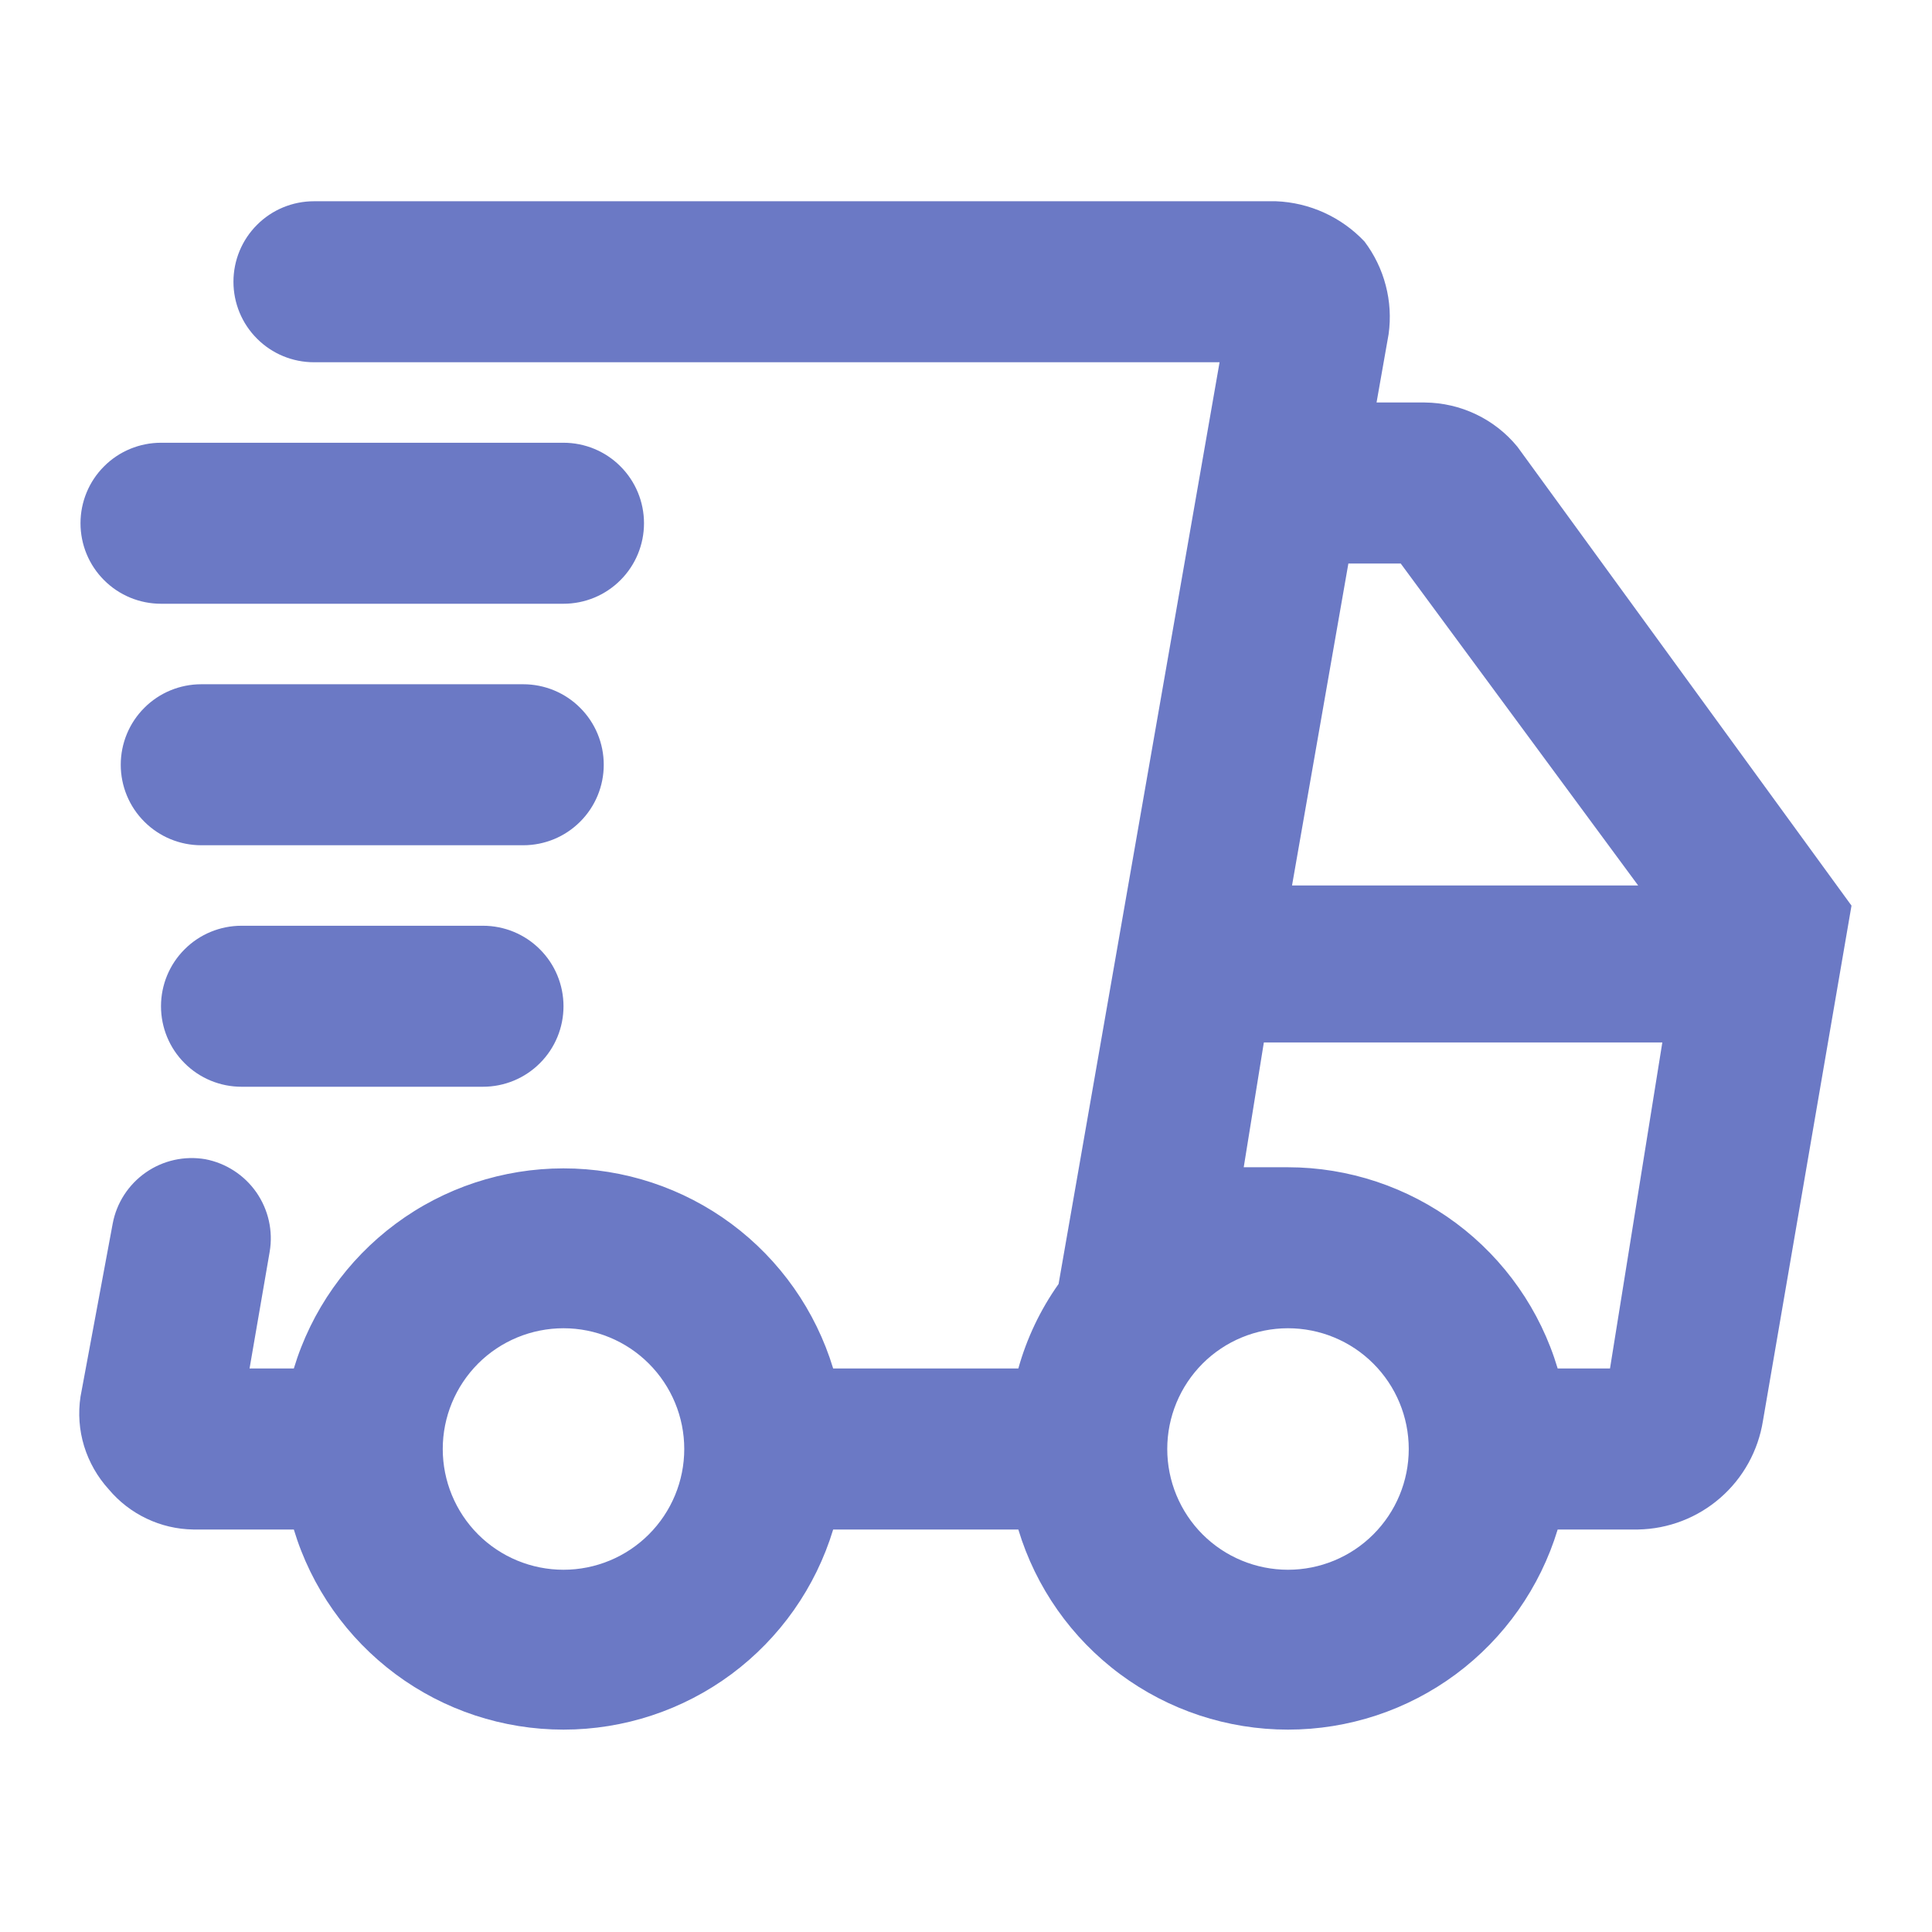 <svg xmlns="http://www.w3.org/2000/svg" width="24" height="24" viewBox="0 0 24 24" fill="none">
    <g clip-path="url(#clip0_1947_4269)">
        <path d="M18.85 5.55C18.71 5.379 18.535 5.242 18.336 5.147C18.137 5.052 17.92 5.002 17.7 5H17.1L17.25 4.15C17.278 3.948 17.266 3.742 17.214 3.545C17.163 3.348 17.073 3.163 16.95 3C16.663 2.696 16.268 2.516 15.85 2.5H3.9C3.635 2.5 3.38 2.605 3.193 2.793C3.005 2.98 2.9 3.235 2.9 3.5C2.9 3.765 3.005 4.02 3.193 4.207C3.38 4.395 3.635 4.5 3.9 4.5H15.15L13.15 15.95C12.924 16.269 12.755 16.624 12.65 17H10.35C10.132 16.281 9.689 15.651 9.086 15.203C8.482 14.755 7.751 14.514 7 14.514C6.248 14.514 5.517 14.755 4.914 15.203C4.311 15.651 3.867 16.281 3.65 17H3.1L3.35 15.55C3.394 15.292 3.334 15.027 3.185 14.812C3.035 14.597 2.807 14.449 2.55 14.4C2.291 14.356 2.026 14.415 1.811 14.565C1.596 14.715 1.448 14.943 1.4 15.2L1 17.35C0.969 17.556 0.984 17.766 1.045 17.965C1.106 18.163 1.21 18.346 1.35 18.5C1.479 18.654 1.639 18.778 1.82 18.864C2.002 18.951 2.199 18.997 2.4 19H3.65C3.867 19.719 4.311 20.349 4.914 20.797C5.517 21.245 6.248 21.486 7 21.486C7.751 21.486 8.482 21.245 9.086 20.797C9.689 20.349 10.132 19.719 10.35 19H12.65C12.867 19.719 13.31 20.349 13.914 20.797C14.517 21.245 15.248 21.486 16 21.486C16.751 21.486 17.482 21.245 18.086 20.797C18.689 20.349 19.132 19.719 19.35 19H20.35C20.726 18.993 21.087 18.854 21.37 18.607C21.654 18.36 21.841 18.021 21.9 17.65L23 11.25L18.85 5.55ZM7 19.5C6.602 19.5 6.22 19.342 5.939 19.061C5.658 18.779 5.5 18.398 5.5 18C5.5 17.602 5.658 17.221 5.939 16.939C6.22 16.658 6.602 16.5 7 16.5C7.398 16.5 7.779 16.658 8.06 16.939C8.342 17.221 8.5 17.602 8.5 18C8.5 18.398 8.342 18.779 8.06 19.061C7.779 19.342 7.398 19.5 7 19.5ZM16.75 7H17.4L20.35 11H16.05L16.75 7ZM16 19.5C15.602 19.5 15.22 19.342 14.939 19.061C14.658 18.779 14.5 18.398 14.5 18C14.5 17.602 14.658 17.221 14.939 16.939C15.22 16.658 15.602 16.5 16 16.5C16.398 16.5 16.779 16.658 17.06 16.939C17.342 17.221 17.5 17.602 17.5 18C17.5 18.398 17.342 18.779 17.06 19.061C16.779 19.342 16.398 19.5 16 19.5ZM20 17H19.35C19.135 16.278 18.692 15.645 18.089 15.195C17.485 14.745 16.753 14.501 16 14.5H15.45L15.7 12.95H20.65L20 17Z" fill="#6B79C5"/>
        <path d="M2 7.5H7C7.265 7.5 7.52 7.395 7.707 7.207C7.895 7.02 8 6.765 8 6.5C8 6.235 7.895 5.98 7.707 5.793C7.52 5.605 7.265 5.5 7 5.5H2C1.735 5.5 1.48 5.605 1.293 5.793C1.105 5.98 1 6.235 1 6.5C1 6.765 1.105 7.02 1.293 7.207C1.48 7.395 1.735 7.5 2 7.5Z" fill="#6B79C5"/>
        <path d="M7.5 9.5C7.5 9.235 7.395 8.98 7.207 8.793C7.02 8.605 6.765 8.5 6.5 8.5H2.5C2.235 8.5 1.98 8.605 1.793 8.793C1.605 8.98 1.5 9.235 1.5 9.5C1.5 9.765 1.605 10.02 1.793 10.207C1.98 10.395 2.235 10.5 2.5 10.5H6.5C6.765 10.5 7.02 10.395 7.207 10.207C7.395 10.02 7.5 9.765 7.5 9.5Z" fill="#6B79C5"/>
        <path d="M3 11.5C2.735 11.5 2.48 11.605 2.293 11.793C2.105 11.98 2 12.235 2 12.5C2 12.765 2.105 13.02 2.293 13.207C2.48 13.395 2.735 13.5 3 13.5H6C6.265 13.5 6.52 13.395 6.707 13.207C6.895 13.02 7 12.765 7 12.5C7 12.235 6.895 11.98 6.707 11.793C6.52 11.605 6.265 11.5 6 11.5H3Z" fill="#6B79C5"/>
    </g>
    <defs>
        <clipPath id="clip0_1947_4269">
            <rect width="24" height="24" fill="white"/>
        </clipPath>
    </defs>
</svg>